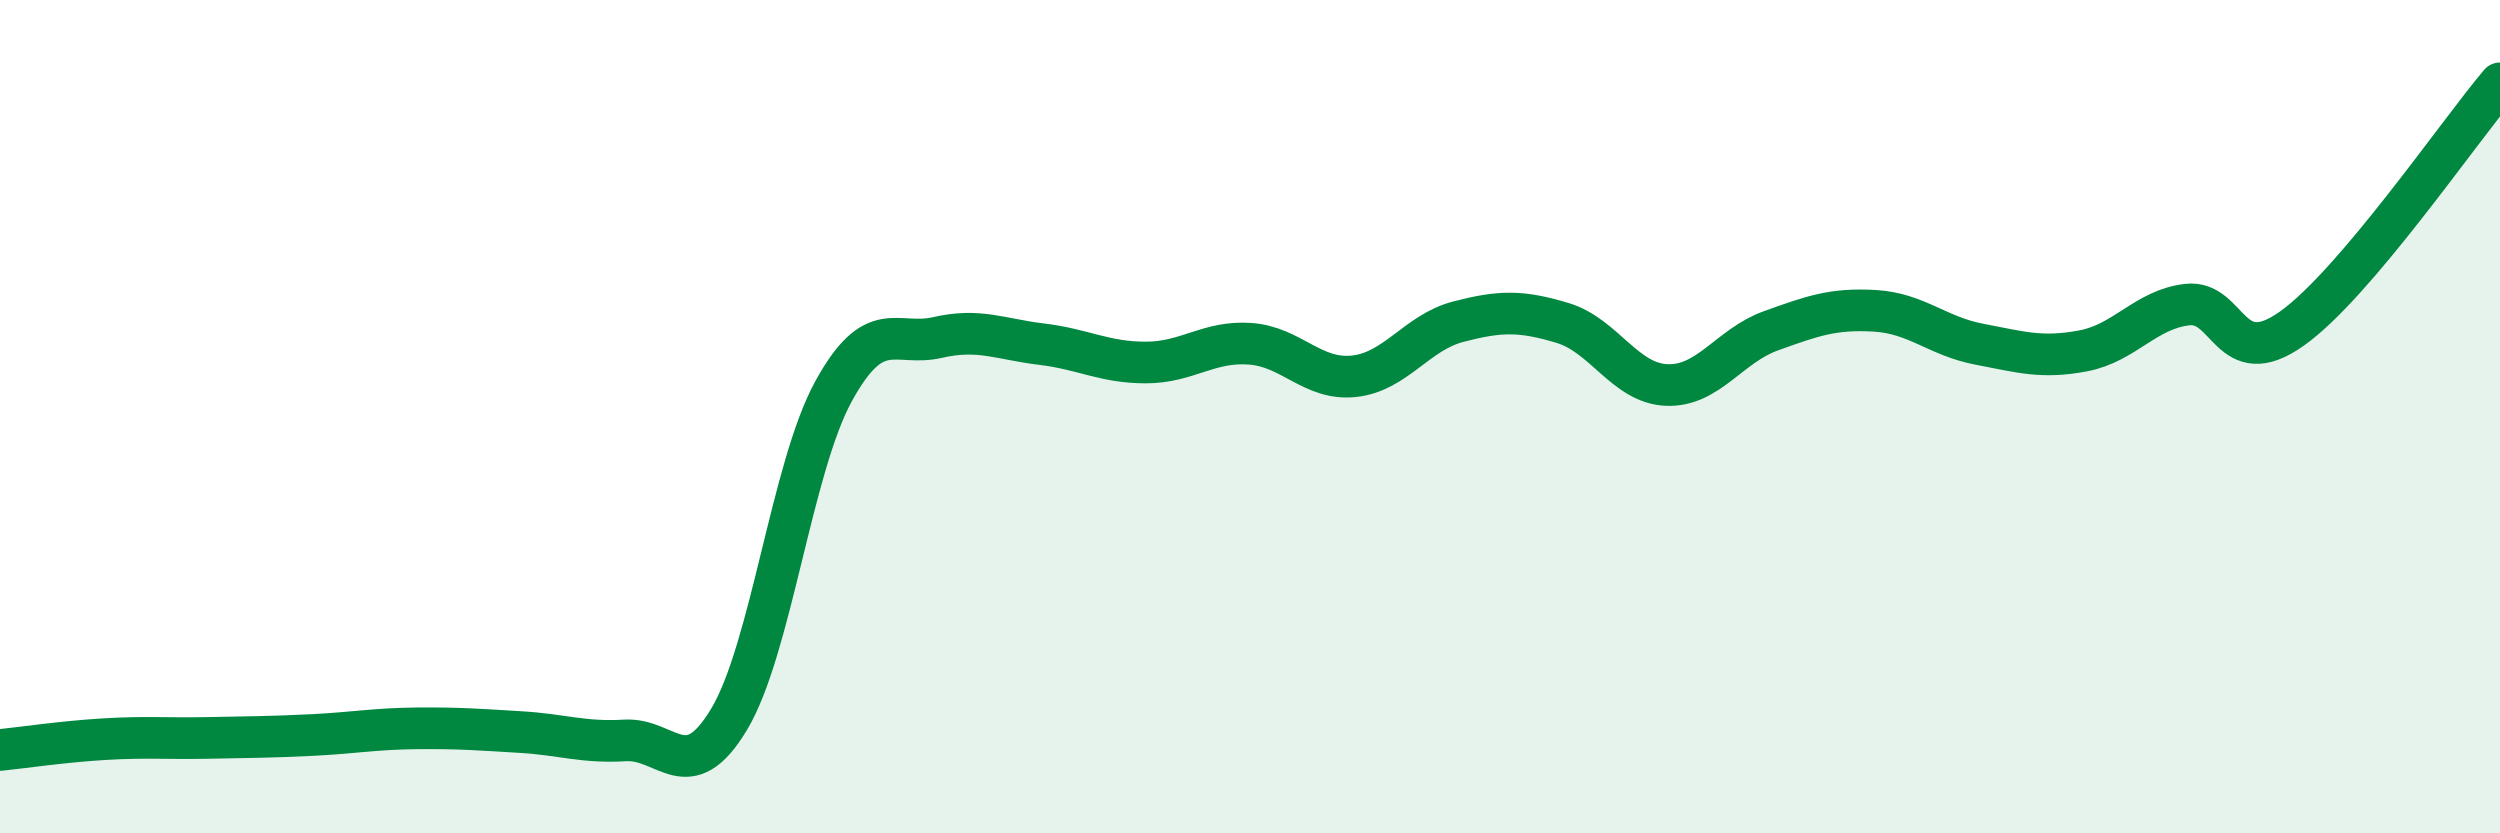 
    <svg width="60" height="20" viewBox="0 0 60 20" xmlns="http://www.w3.org/2000/svg">
      <path
        d="M 0,18 C 0.5,17.95 1.5,17.8 2.5,17.74 C 3.5,17.68 4,17.73 5,17.71 C 6,17.69 6.5,17.69 7.5,17.64 C 8.5,17.59 9,17.49 10,17.48 C 11,17.47 11.5,17.51 12.5,17.57 C 13.5,17.63 14,17.83 15,17.77 C 16,17.71 16.5,18.93 17.5,17.26 C 18.5,15.59 19,11.23 20,9.4 C 21,7.57 21.5,8.33 22.5,8.1 C 23.5,7.87 24,8.14 25,8.26 C 26,8.38 26.5,8.7 27.5,8.7 C 28.5,8.7 29,8.18 30,8.25 C 31,8.32 31.5,9.14 32.5,9.03 C 33.5,8.92 34,7.98 35,7.72 C 36,7.46 36.5,7.45 37.5,7.75 C 38.5,8.05 39,9.2 40,9.24 C 41,9.28 41.5,8.3 42.5,7.94 C 43.5,7.58 44,7.4 45,7.46 C 46,7.52 46.5,8.07 47.5,8.26 C 48.5,8.45 49,8.61 50,8.42 C 51,8.23 51.5,7.42 52.5,7.31 C 53.5,7.2 53.5,8.95 55,7.89 C 56.5,6.83 59,3.18 60,2L60 20L0 20Z"
        fill="#008740"
        opacity="0.1"
        stroke-linecap="round"
        stroke-linejoin="round"
      />
      <path
        d="M 0,18 C 0.5,17.95 1.5,17.8 2.5,17.74 C 3.5,17.68 4,17.73 5,17.71 C 6,17.69 6.5,17.69 7.5,17.64 C 8.5,17.59 9,17.49 10,17.48 C 11,17.47 11.5,17.51 12.5,17.57 C 13.5,17.63 14,17.83 15,17.77 C 16,17.71 16.5,18.93 17.5,17.26 C 18.5,15.59 19,11.23 20,9.4 C 21,7.57 21.5,8.33 22.5,8.1 C 23.5,7.87 24,8.14 25,8.26 C 26,8.38 26.5,8.7 27.5,8.7 C 28.5,8.7 29,8.18 30,8.25 C 31,8.32 31.5,9.14 32.5,9.03 C 33.5,8.92 34,7.98 35,7.72 C 36,7.46 36.5,7.45 37.5,7.75 C 38.5,8.05 39,9.2 40,9.24 C 41,9.28 41.5,8.3 42.5,7.94 C 43.5,7.58 44,7.4 45,7.46 C 46,7.52 46.5,8.07 47.5,8.26 C 48.5,8.45 49,8.61 50,8.42 C 51,8.23 51.5,7.42 52.5,7.31 C 53.5,7.2 53.5,8.95 55,7.89 C 56.5,6.83 59,3.18 60,2"
        stroke="#008740"
        stroke-width="1"
        fill="none"
        stroke-linecap="round"
        stroke-linejoin="round"
      />
    </svg>
  